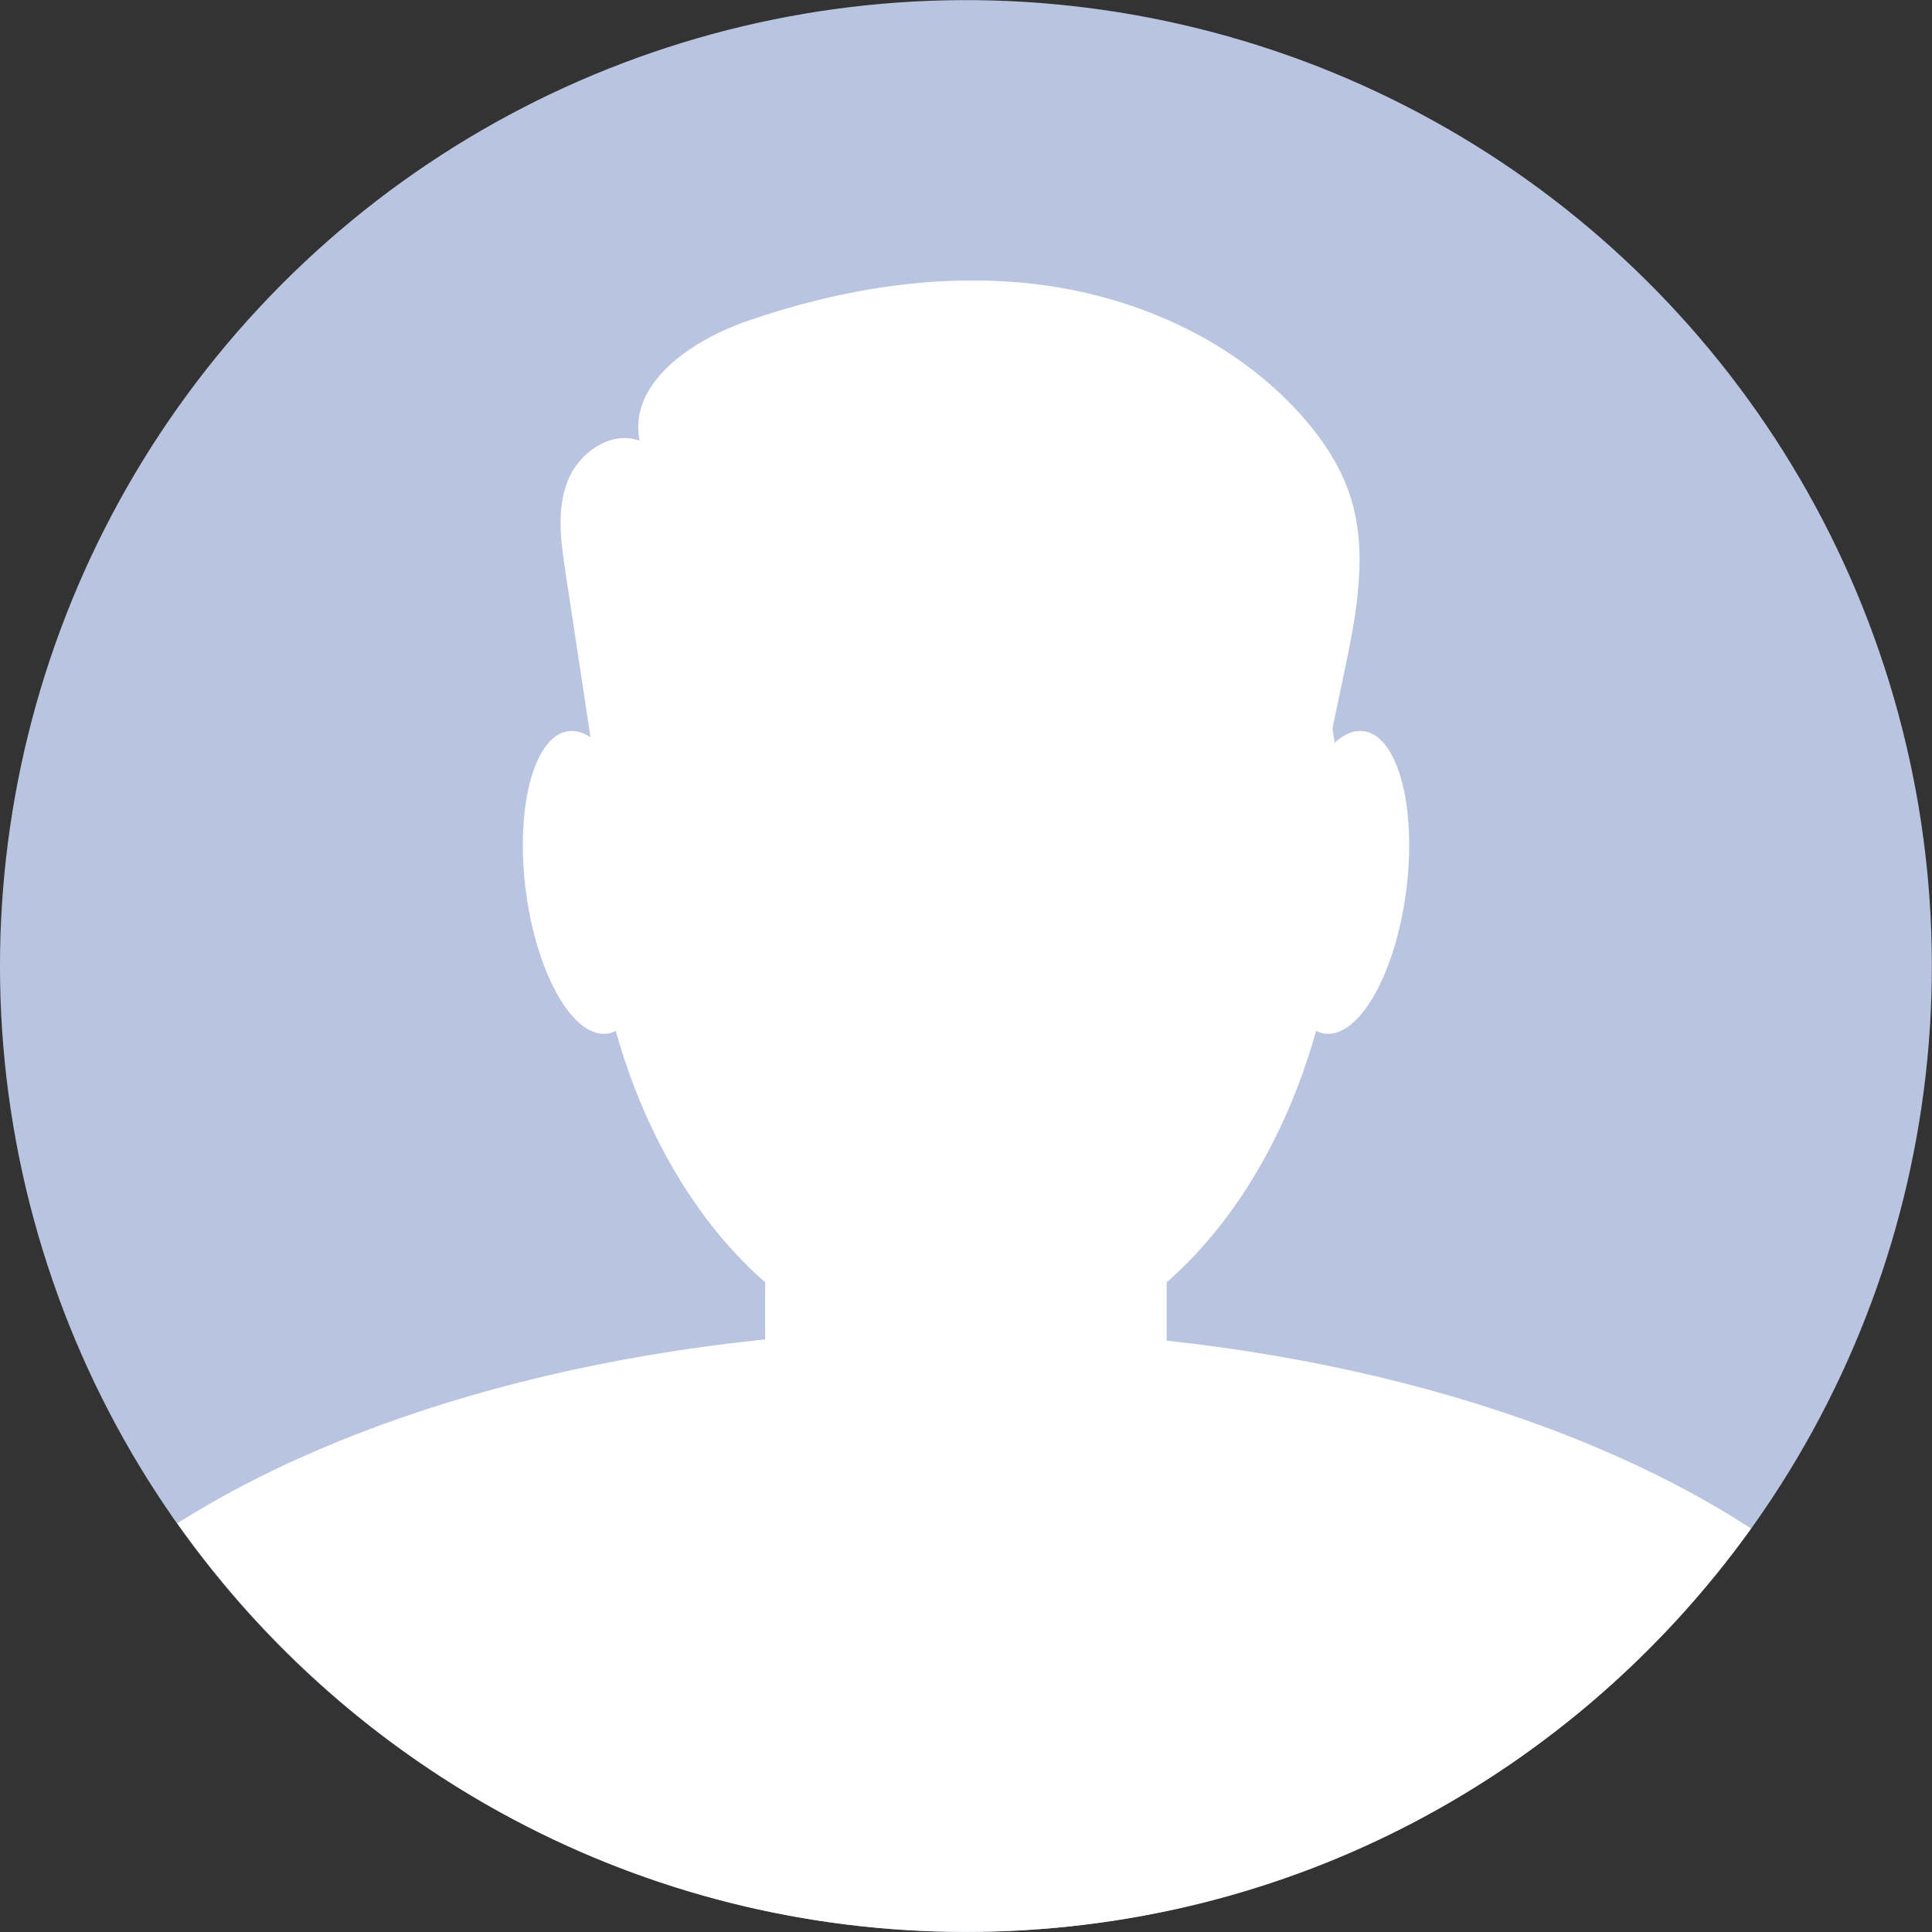 <?xml version="1.0" encoding="UTF-8"?> <svg xmlns="http://www.w3.org/2000/svg" id="Layer_2" data-name="Layer 2" viewBox="0 0 129.53 129.53"><rect x="0" y="0" width="129.53" height="129.53" fill="#333333" stroke="none"/><defs><style> .cls-1 { fill: #b9c4e1; } .cls-1, .cls-2 { stroke-width: 0px; } .cls-2 { fill: #fff; } </style></defs><g id="OBJECTS"><g><circle class="cls-1" cx="64.76" cy="64.76" r="64.76" transform="translate(-12.84 113.41) rotate(-77.08)"></circle><ellipse class="cls-2" cx="64.76" cy="56.48" rx="25.19" ry="34.89"></ellipse><path class="cls-2" d="m64.37,89.14c-21.09,0-39.94,5.05-52.48,12.99,11.73,16.57,31.03,27.39,52.88,27.39s40.87-10.67,52.63-27.04c-12.53-8.14-31.63-13.34-53.02-13.34Z"></path><rect class="cls-2" x="51.3" y="64.76" width="26.92" height="41.13" rx="9.62" ry="9.62"></rect><path class="cls-2" d="m43.55,58.46c.75,5.59-.49,10.44-2.77,10.83-2.29.39-4.75-3.83-5.51-9.43-.75-5.59.49-10.44,2.77-10.83,2.29-.39,4.75,3.83,5.51,9.43Z"></path><path class="cls-2" d="m85.98,58.46c-.75,5.59.49,10.44,2.77,10.83,2.29.39,4.75-3.83,5.51-9.43.75-5.59-.49-10.44-2.77-10.83s-4.75,3.83-5.51,9.43Z"></path><path class="cls-2" d="m40.45,55.11c-.85-5.59-1.69-11.17-2.54-16.76-.31-2.03-.6-4.17.14-6.08.74-1.91,2.91-3.44,4.83-2.72-.77-3.89,3.53-6.76,7.28-8.05,6.28-2.16,13.01-3.26,19.59-2.41,6.58.85,13.01,3.76,17.45,8.7,1.4,1.56,2.61,3.34,3.28,5.33,1.29,3.83.47,8.02-.36,11.97-.66,3.14-1.32,6.29-1.98,9.43-.15.72-.32,1.47-.81,2.02-.78.87-2.1.93-3.27.94-12.49.03-24.98.05-37.48.08-2.35,0-5.42-.57-5.73-2.9"></path></g></g></svg> 